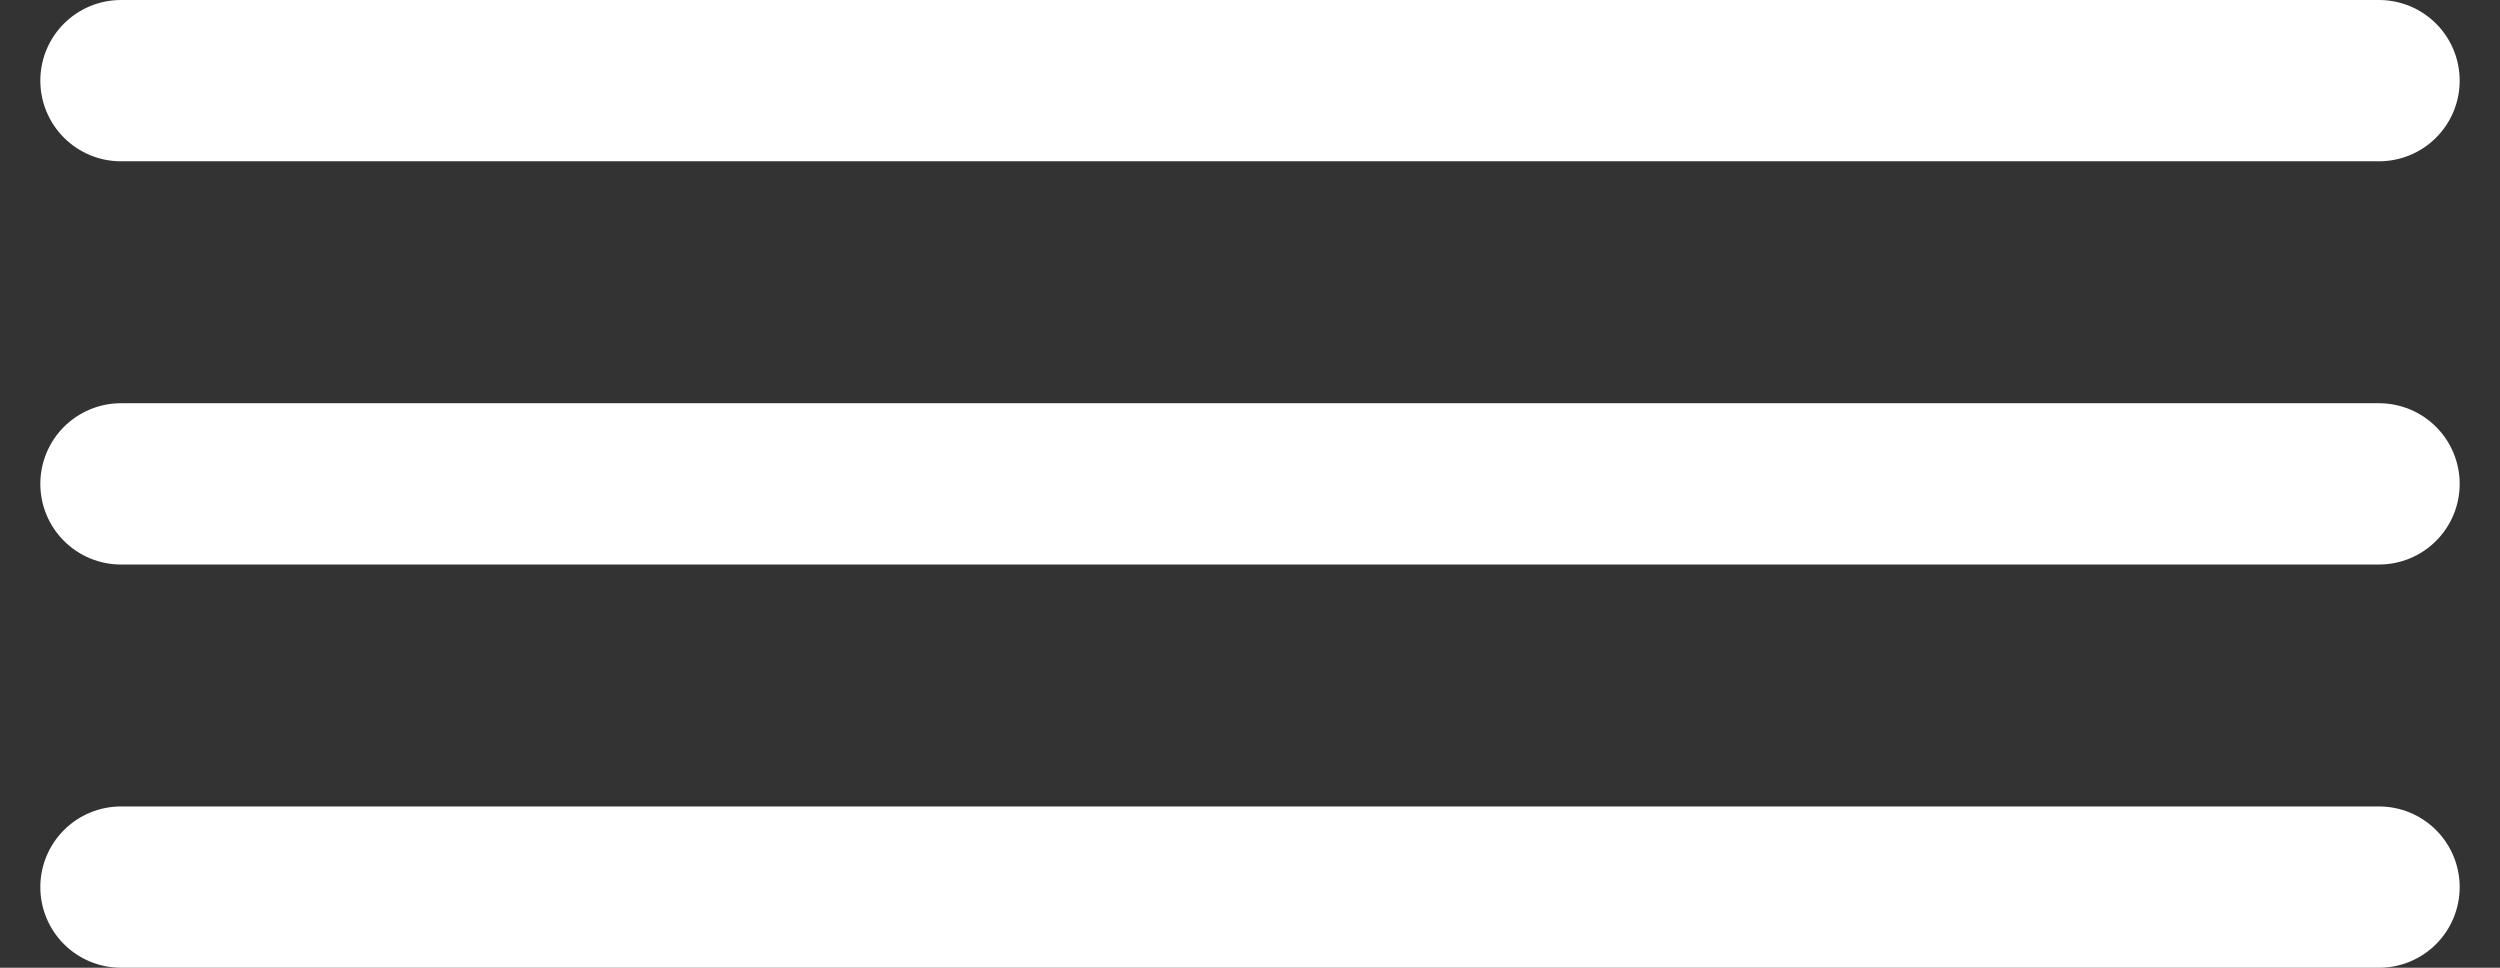 <svg width="31" height="12" viewBox="0 0 31 12" fill="none" xmlns="http://www.w3.org/2000/svg">
<rect x="0" y="0" width="31" height="12" fill="#333333" stroke="none"/>
<path d="M1.5 1H29.5" stroke="white" stroke-width="2" stroke-linecap="round"/>
<path d="M1.5 6H29.5" stroke="white" stroke-width="2" stroke-linecap="round"/>
<path d="M1.5 11H29.5" stroke="white" stroke-width="2" stroke-linecap="round"/>
</svg>
